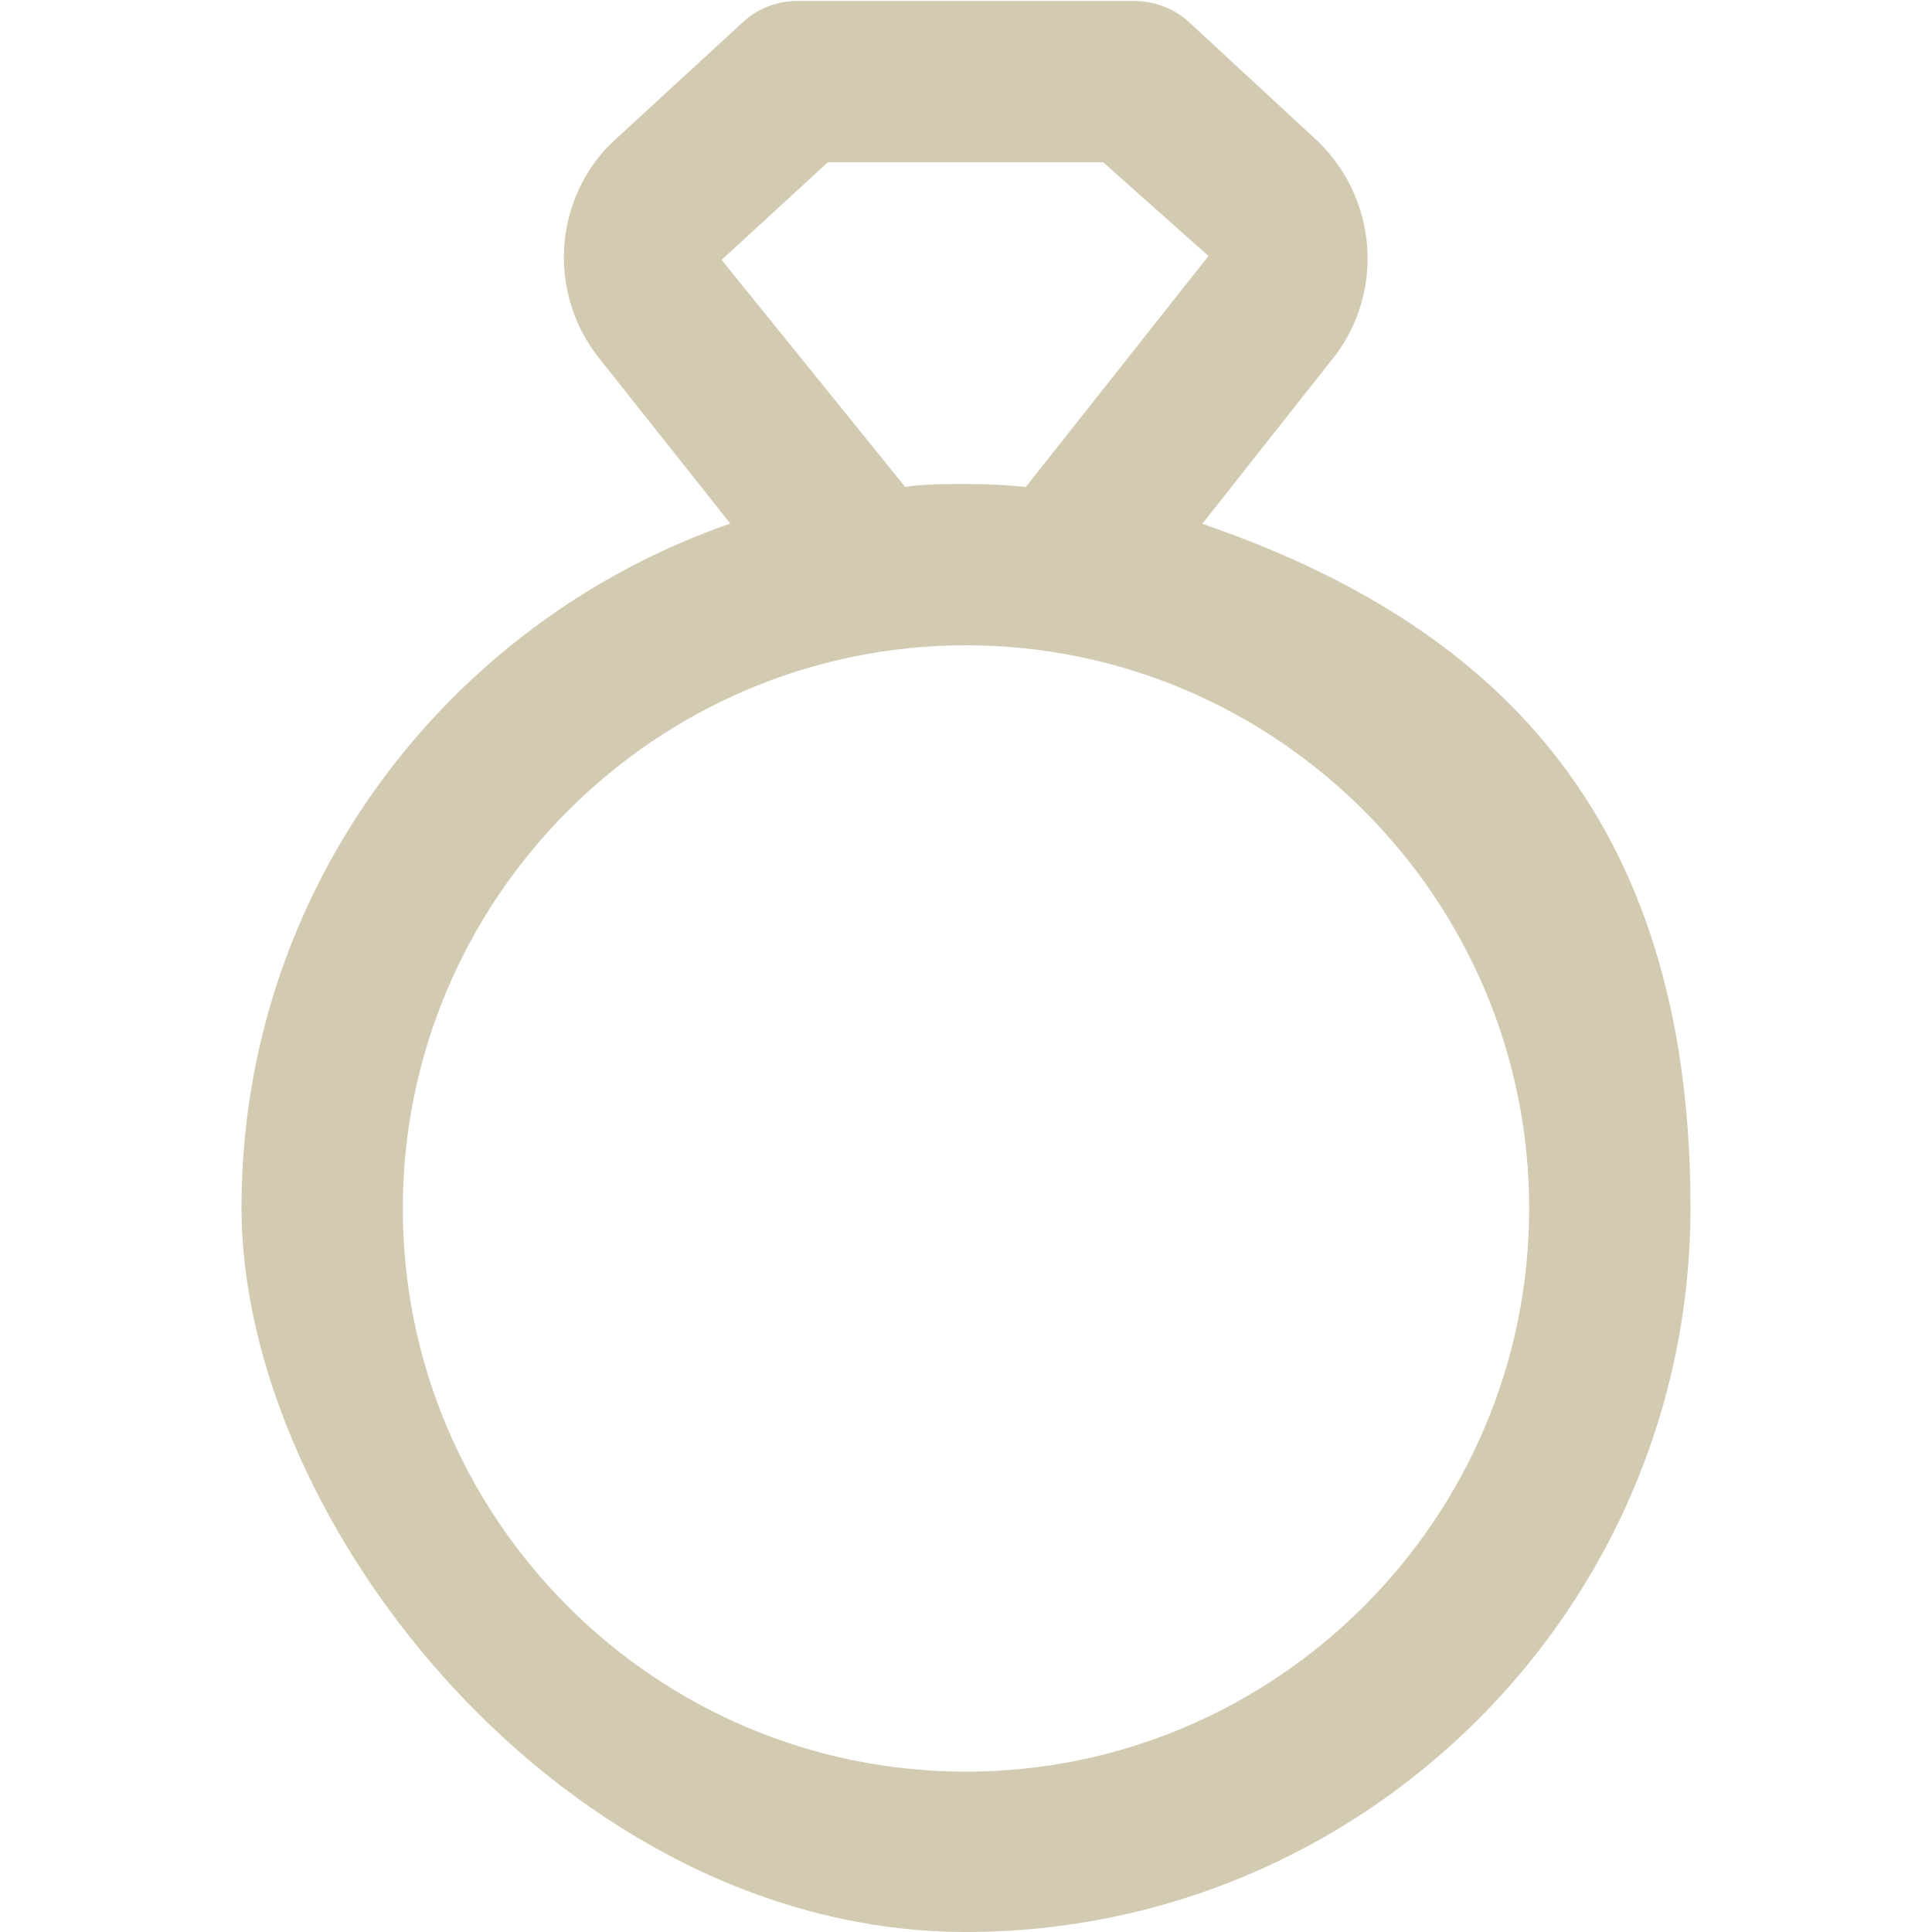 <?xml version="1.0" encoding="UTF-8"?>
<svg id="Ebene_1" xmlns="http://www.w3.org/2000/svg" version="1.1" viewBox="0 0 200 200">
  <!-- Generator: Adobe Illustrator 29.3.1, SVG Export Plug-In . SVG Version: 2.1.0 Build 151)  -->
  <defs>
    <style>
      .st0 {
        fill: #d3cab2;
      }
    </style>
  </defs>
  <path class="st0" d="M100,183.4c-32.2,0-58.3-26.2-58.3-58.3s26.2-58.3,58.3-58.3,58.3,26.2,58.3,58.3-26.2,58.3-58.3,58.3ZM74.7,26.9l11-10.1h28.5l10.9,9.7-18.9,23.9c-2.1-.2-4.1-.3-6.2-.3s-4.2,0-6.3.3l-19-23.5h0ZM124.4,54.3l13.9-17.6c4.9-6.6,4.3-16-1.8-22l-13.4-12.4c-1.5-1.4-3.6-2.2-5.7-2.2h-34.9c-2.1,0-4.1.8-5.6,2.2l-13.7,12.6c-5.8,5.8-6.5,15.2-1.4,21.9l13.8,17.4c-29.4,10.2-50.6,38-50.6,70.8s33.7,75,75,75,75-33.6,75-75-21.2-60.7-50.6-70.8h0Z"/>
</svg>